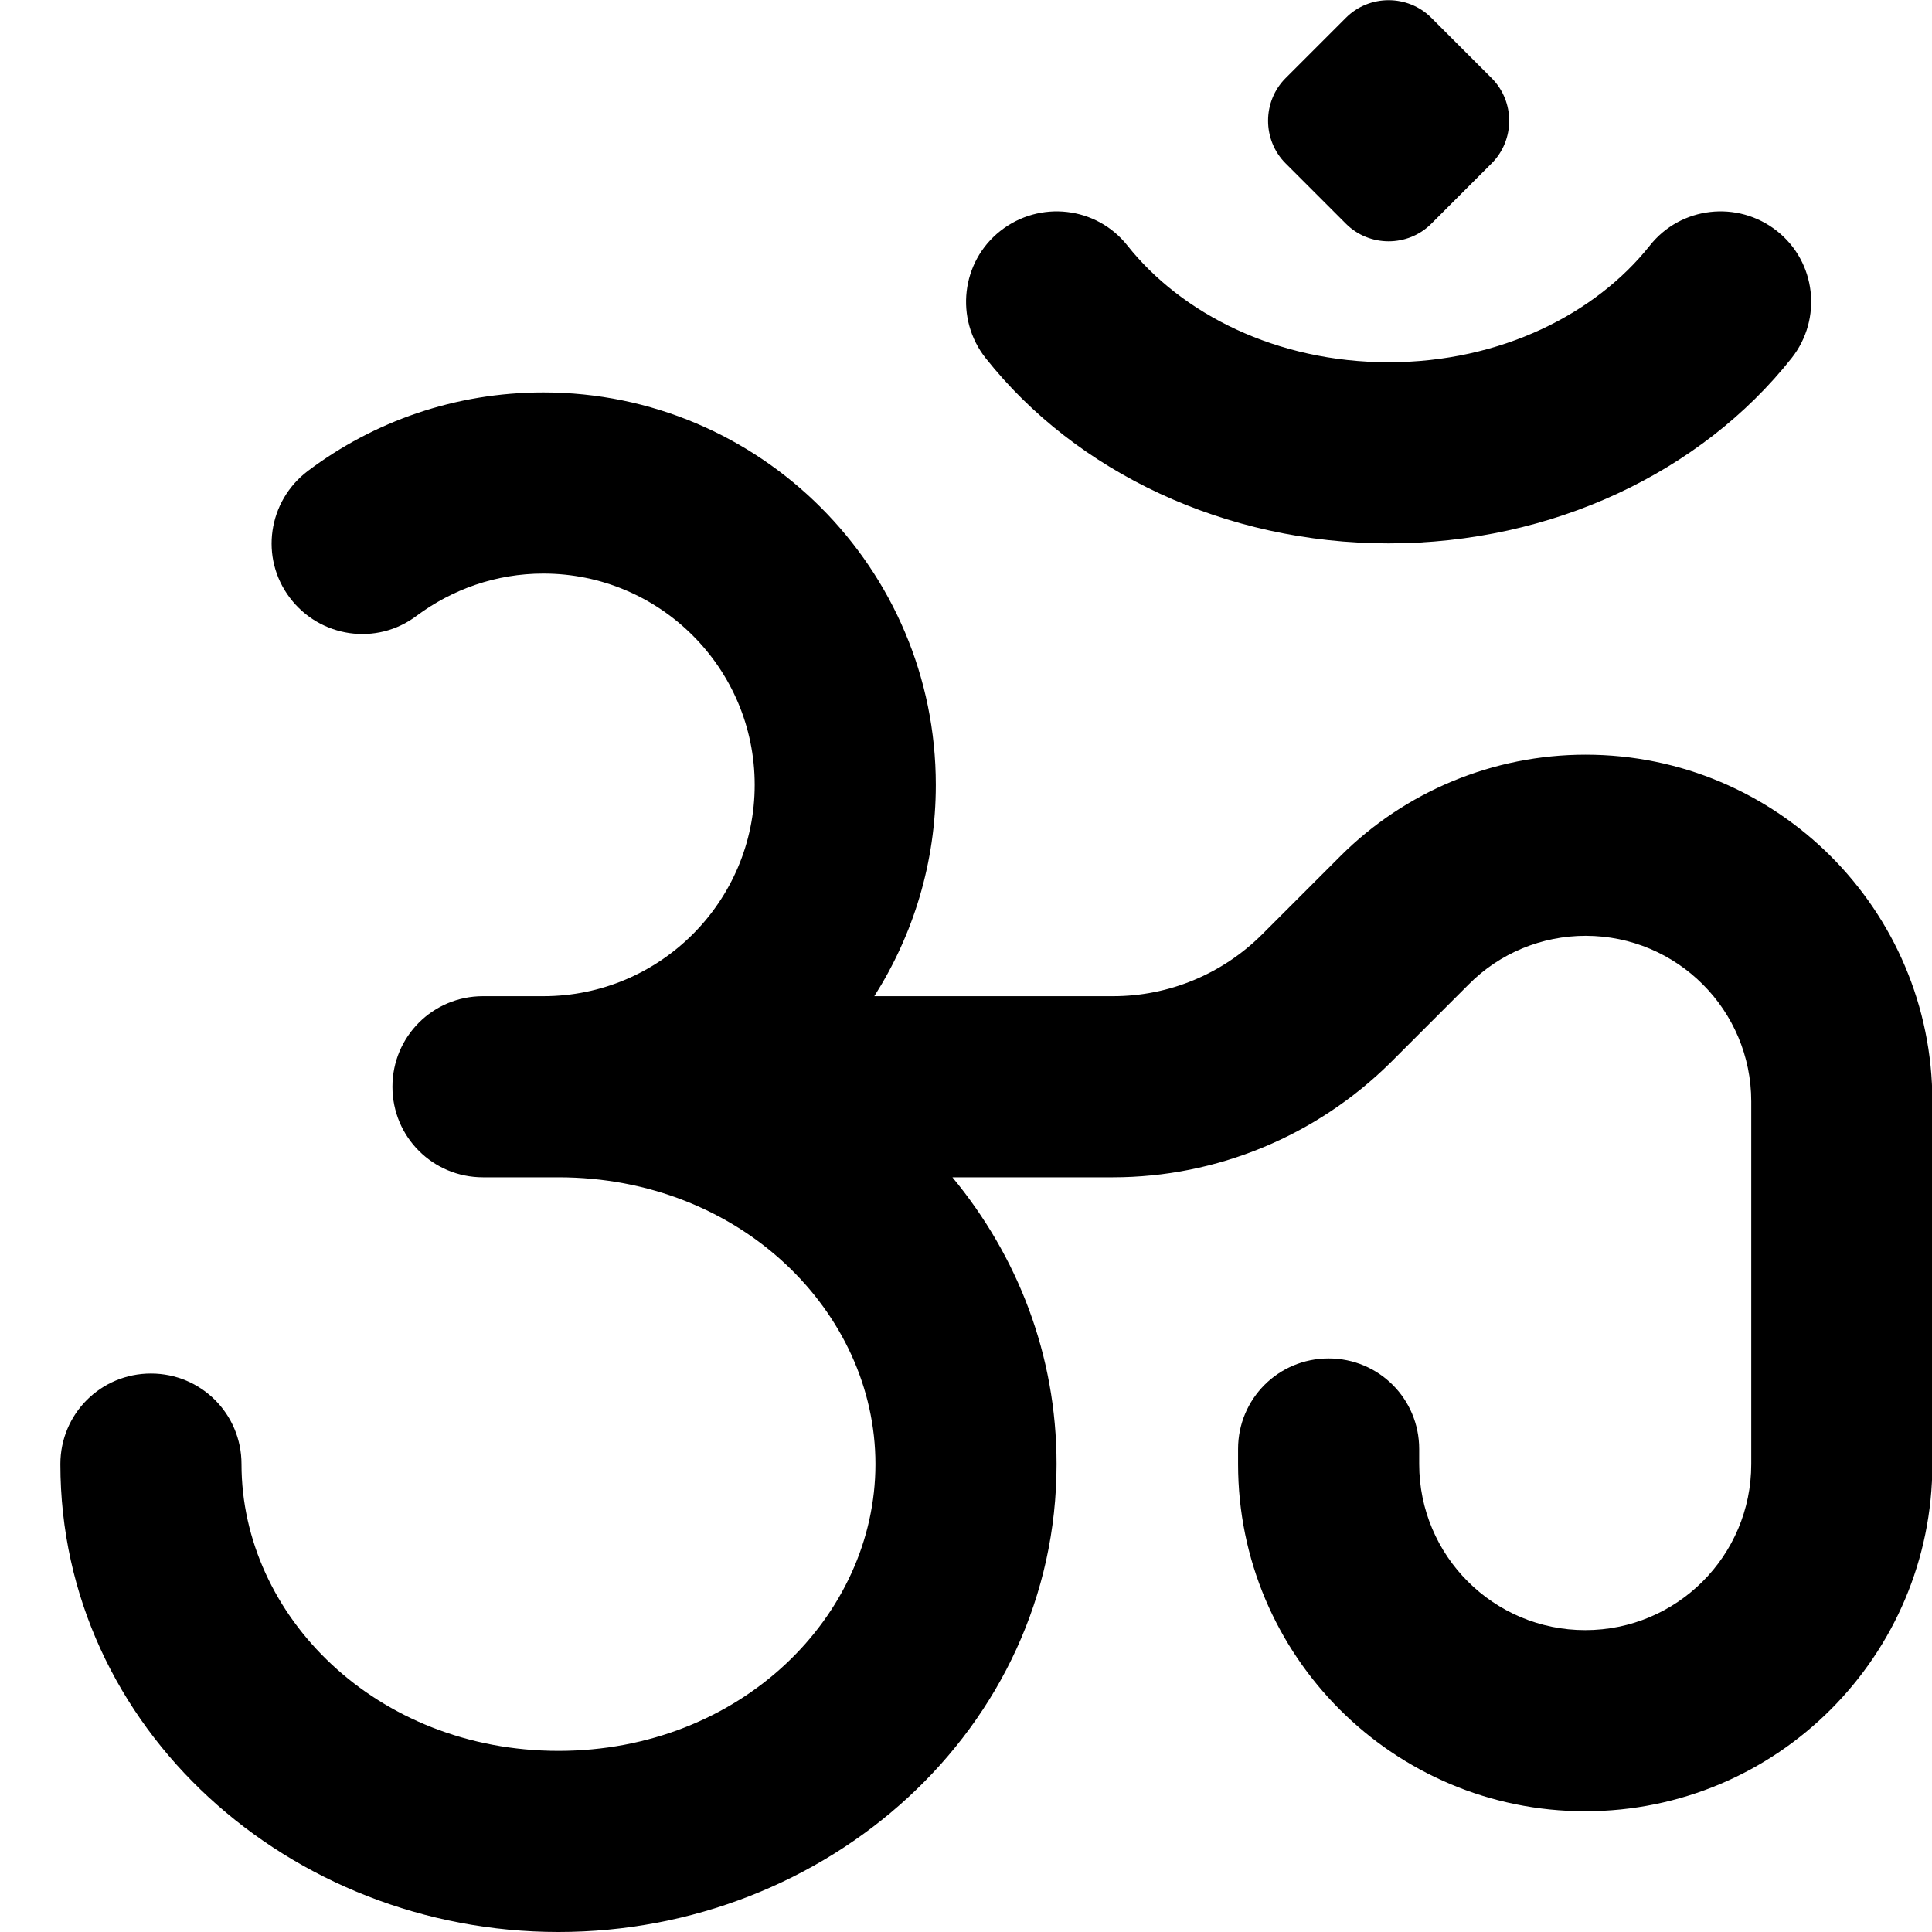 <svg xmlns="http://www.w3.org/2000/svg" viewBox="0 0 512 512"><!--! Font Awesome Pro 7.0.0 by @fontawesome - https://fontawesome.com License - https://fontawesome.com/license (Commercial License) Copyright 2025 Fonticons, Inc. --><path style="fill:currentColor;opacity:.4" d=""/><path style="fill:currentColor;opacity:1" d="M356.7 4.7c6.2-6.2 16.4-6.2 22.6 0l16 16c6.2 6.2 6.2 16.4 0 22.6l-16 16c-6.2 6.2-16.4 6.2-22.6 0l-16-16c-6.2-6.2-6.2-16.4 0-22.6l16-16zM144 152c-12.6 0-24.2 4.2-33.6 11.2-10.6 8-25.6 5.8-33.6-4.8s-5.8-25.6 4.8-33.6c17.4-13.1 39-20.8 62.4-20.8 57.4 0 104 46.6 104 104 0 20.6-6 39.8-16.3 56l63.3 0c14.8 0 29-5.9 39.5-16.4l20.7-20.7c17.2-17.2 40.6-26.9 65-26.9 50.7 0 91.9 41.1 91.9 91.9l0 96.1c0 50.8-41.2 92-92 92s-92-41.2-92-92l0-4c0-13.3 10.7-24 24-24s24 10.7 24 24l0 4c0 24.3 19.7 44 44 44s44-19.7 44-44l0-96.1c0-24.2-19.6-43.9-43.9-43.9-11.6 0-22.8 4.6-31 12.9l-20.7 20.7C348.9 301 322.5 312 294.9 312l-42.5 0c17.2 20.8 27.6 47 27.6 76 0 70.2-60.9 124-132 124S16 458.2 16 388c0-13.3 10.7-24 24-24s24 10.7 24 24c0 40.3 35.8 76 84 76s84-35.7 84-76-35.8-76-84-76l-20 0c-13.3 0-24-10.7-24-24s10.7-24 24-24l16 0c30.9 0 56-25.1 56-56s-25.1-56-56-56zM298.8 65.1c-8.2-10.4-23.3-12.1-33.7-3.9S253 84.5 261.2 94.9c24 30.3 63.5 49.1 106.8 49.1s82.8-18.8 106.8-49.1c8.2-10.4 6.5-25.5-3.9-33.7s-25.5-6.5-33.7 3.9C422.9 83.1 397.8 96 368 96s-54.9-12.9-69.2-30.9z"/></svg>